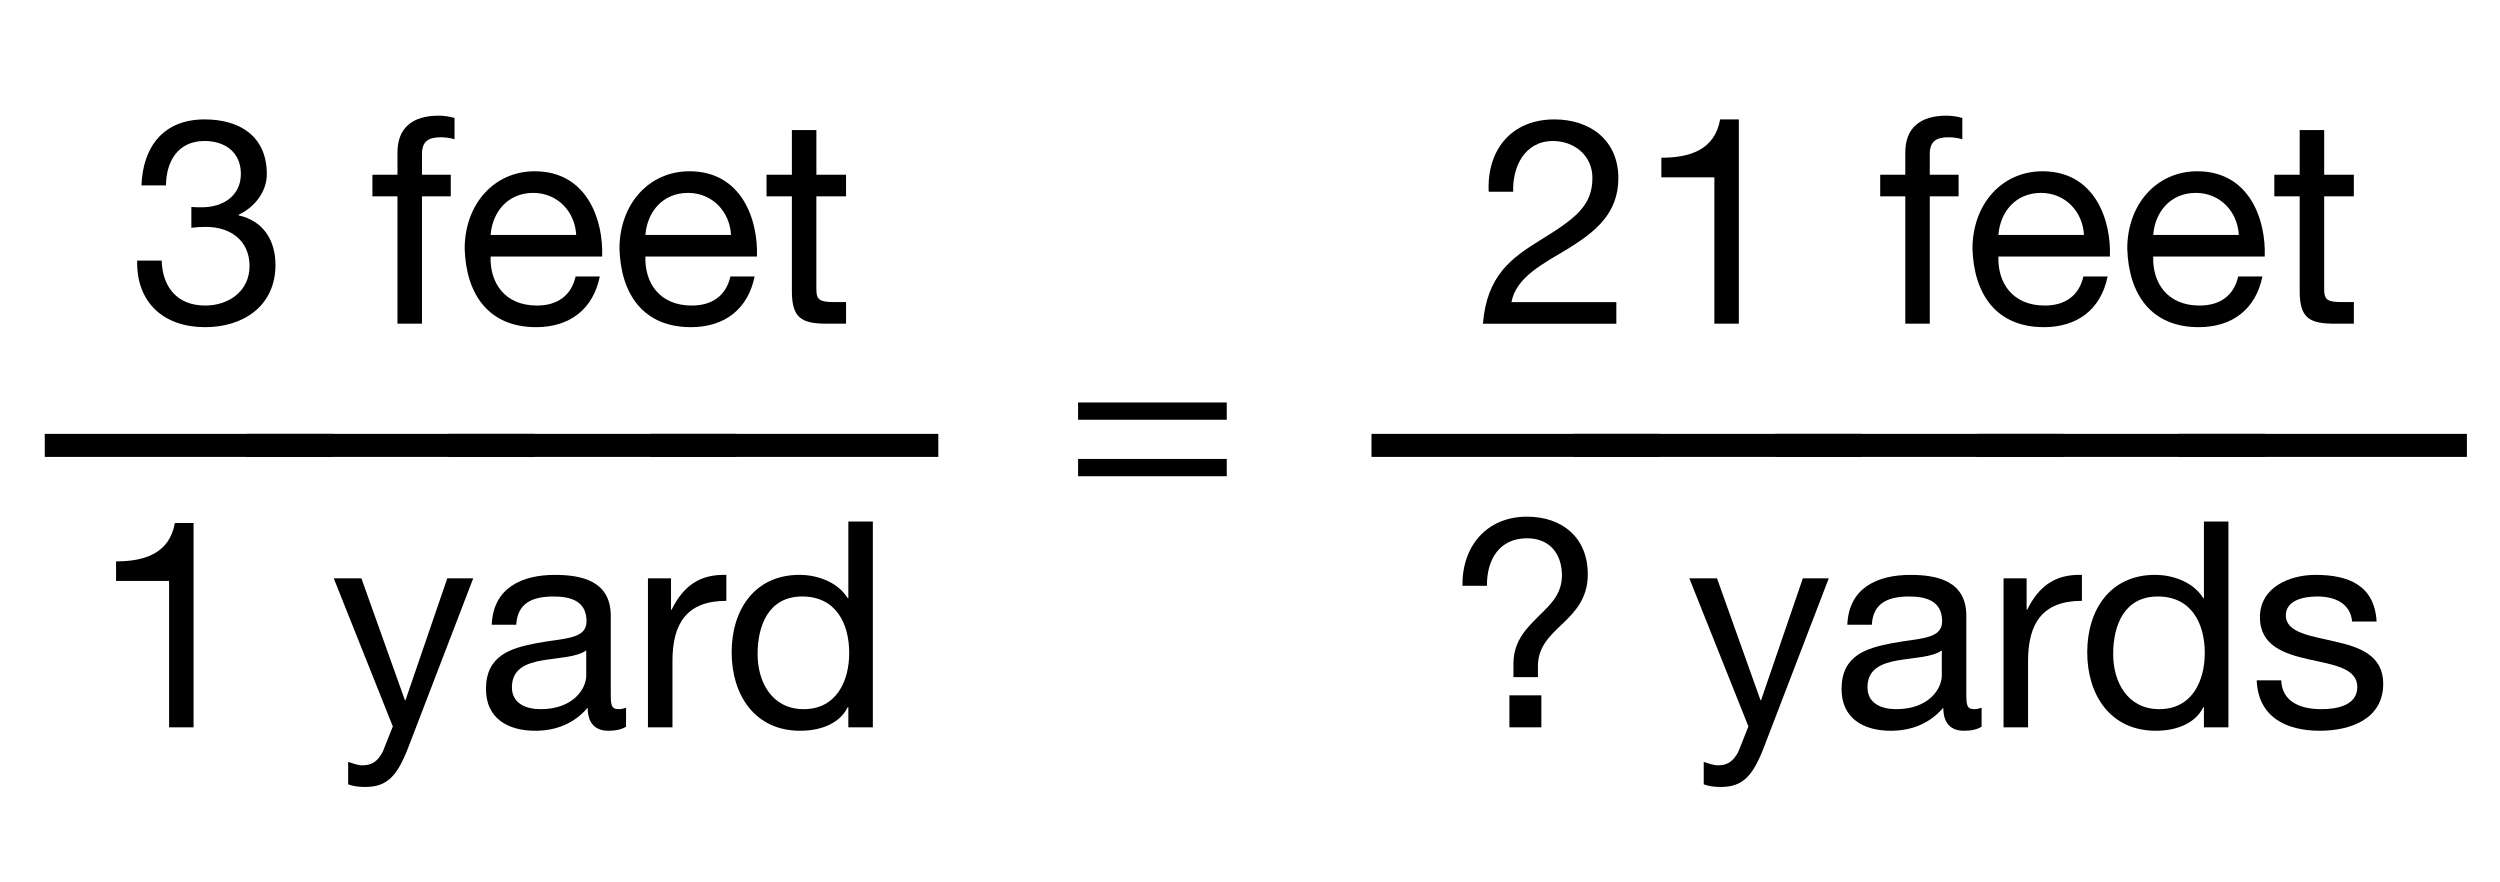<?xml version="1.0" encoding="utf-8"?>
<!-- Generator: Adobe Illustrator 16.2.1, SVG Export Plug-In . SVG Version: 6.00 Build 0)  -->
<!DOCTYPE svg PUBLIC "-//W3C//DTD SVG 1.1//EN" "http://www.w3.org/Graphics/SVG/1.1/DTD/svg11.dtd">
<svg version="1.1" id="Layer_1" xmlns:x="http://ns.adobe.com/Extensibility/1.0/" xmlns:i="http://ns.adobe.com/AdobeIllustrator/10.0/" xmlns:graph="http://ns.adobe.com/Graphs/1.0/"
	 xmlns="http://www.w3.org/2000/svg" xmlns:xlink="http://www.w3.org/1999/xlink" x="0px" y="0px" width="104.059px"
	 height="36.723px" viewBox="-5.021 0 104.059 36.723" enable-background="new -5.021 0 104.059 36.723" xml:space="preserve">
<g>
	<g>
		<path d="M2.943,8.616c0.156,0.012,0.3,0.012,0.443,0.012c0.864,0,1.619-0.468,1.619-1.391c0-0.888-0.647-1.368-1.511-1.368
			c-1.115,0-1.595,0.852-1.607,1.847h-1.02C0.928,6.097,1.792,4.97,3.494,4.97c1.476,0,2.591,0.708,2.591,2.279
			c0,0.744-0.528,1.391-1.175,1.691v0.024c1.031,0.228,1.535,1.043,1.535,2.063c0,1.703-1.332,2.591-2.926,2.591
			c-1.727,0-2.867-1.02-2.831-2.771h1.02c0.036,1.104,0.647,1.871,1.811,1.871c0.995,0,1.847-0.612,1.847-1.643
			c0-1.068-0.803-1.631-1.811-1.631c-0.204,0-0.419,0.012-0.611,0.036V8.616z"/>
		<path d="M11.524,8.172H10.48V7.273h1.043V6.349c0-1.007,0.6-1.535,1.715-1.535c0.192,0,0.468,0.036,0.66,0.096v0.888
			c-0.18-0.06-0.396-0.084-0.576-0.084c-0.492,0-0.779,0.156-0.779,0.696v0.863h1.199v0.899h-1.199v5.301h-1.02V8.172z"/>
		<path d="M19.945,11.507c-0.276,1.367-1.259,2.111-2.65,2.111c-1.979,0-2.915-1.367-2.975-3.262c0-1.859,1.224-3.227,2.915-3.227
			c2.195,0,2.866,2.051,2.807,3.55H15.4c-0.036,1.08,0.576,2.039,1.931,2.039c0.84,0,1.427-0.408,1.607-1.211H19.945z M18.962,9.78
			c-0.048-0.972-0.78-1.751-1.787-1.751c-1.067,0-1.703,0.803-1.775,1.751H18.962z"/>
		<path d="M26.388,11.507c-0.275,1.367-1.259,2.111-2.65,2.111c-1.979,0-2.915-1.367-2.975-3.262c0-1.859,1.224-3.227,2.915-3.227
			c2.194,0,2.866,2.051,2.807,3.55h-4.642c-0.036,1.08,0.576,2.039,1.931,2.039c0.84,0,1.427-0.408,1.607-1.211H26.388z
			 M25.406,9.78c-0.049-0.972-0.78-1.751-1.788-1.751c-1.067,0-1.703,0.803-1.775,1.751H25.406z"/>
		<path d="M28.959,7.273h1.235v0.899h-1.235v3.85c0,0.468,0.133,0.552,0.768,0.552h0.468v0.899h-0.779
			c-1.056,0-1.476-0.216-1.476-1.355V8.172h-1.055V7.273h1.055V5.414h1.02V7.273z"/>
		<path d="M-3.158,18.059H8.835v0.959H-3.158V18.059z"/>
		<path d="M5.242,18.059h11.994v0.959H5.242V18.059z"/>
		<path d="M13.642,18.059h11.993v0.959H13.642V18.059z"/>
		<path d="M22.042,18.059h11.993v0.959H22.042V18.059z"/>
		<path d="M3.037,30.274h-1.02V24.18h-2.207v-0.814c1.163,0,2.219-0.312,2.447-1.596h0.779V30.274z"/>
		<path d="M11.977,31.101c-0.468,1.212-0.887,1.655-1.799,1.655c-0.24,0-0.48-0.024-0.708-0.108v-0.935
			c0.192,0.059,0.396,0.143,0.6,0.143c0.419,0,0.647-0.203,0.839-0.562l0.42-1.057l-2.458-6.164h1.151l1.811,5.073h0.024
			l1.739-5.073h1.08L11.977,31.101z"/>
		<path d="M21.036,30.249c-0.18,0.108-0.408,0.168-0.732,0.168c-0.527,0-0.863-0.288-0.863-0.96c-0.564,0.66-1.319,0.96-2.183,0.96
			c-1.127,0-2.051-0.504-2.051-1.739c0-1.403,1.043-1.703,2.099-1.906c1.127-0.217,2.087-0.145,2.087-0.912
			c0-0.888-0.732-1.031-1.379-1.031c-0.864,0-1.499,0.264-1.547,1.176h-1.02c0.06-1.535,1.248-2.076,2.627-2.076
			c1.115,0,2.327,0.252,2.327,1.703v3.191c0,0.479,0,0.695,0.324,0.695c0.084,0,0.18-0.012,0.312-0.061V30.249z M19.381,27.071
			c-0.396,0.288-1.164,0.301-1.847,0.42c-0.671,0.12-1.247,0.359-1.247,1.115c0,0.672,0.576,0.912,1.199,0.912
			c1.343,0,1.895-0.84,1.895-1.403V27.071z"/>
		<path d="M21.95,24.073h0.959v1.307h0.024c0.492-0.994,1.175-1.486,2.279-1.451v1.08c-1.643,0-2.243,0.936-2.243,2.507v2.759h-1.02
			V24.073z"/>
		<path d="M31.31,30.274h-1.02v-0.84h-0.024c-0.336,0.684-1.128,0.983-1.979,0.983c-1.906,0-2.854-1.511-2.854-3.263
			c0-1.75,0.936-3.227,2.83-3.227c0.636,0,1.547,0.24,2.003,0.973h0.024v-3.191h1.02V30.274z M28.431,29.518
			c1.367,0,1.895-1.176,1.895-2.339c0-1.224-0.551-2.351-1.955-2.351c-1.391,0-1.858,1.188-1.858,2.398
			C26.512,28.391,27.112,29.518,28.431,29.518z"/>
	</g>
</g>
<g>
	<g>
		<path d="M56.944,7.98c-0.084-1.727,0.936-3.01,2.734-3.01c1.487,0,2.663,0.864,2.663,2.447c0,1.499-1.008,2.255-2.063,2.915
			c-1.067,0.647-2.183,1.187-2.387,2.243h4.366v0.899h-5.553c0.167-2.015,1.187-2.734,2.386-3.478
			c1.439-0.888,2.171-1.416,2.171-2.591c0-0.923-0.744-1.535-1.643-1.535c-1.188,0-1.691,1.092-1.655,2.111H56.944z"/>
		<path d="M67.357,13.473h-1.02V7.381h-2.206V6.565c1.163,0,2.219-0.312,2.446-1.595h0.779V13.473z"/>
		<path d="M74.284,8.172H73.24V7.273h1.044V6.349c0-1.007,0.6-1.535,1.715-1.535c0.192,0,0.468,0.036,0.659,0.096v0.888
			c-0.18-0.06-0.395-0.084-0.575-0.084c-0.491,0-0.78,0.156-0.78,0.696v0.863h1.2v0.899h-1.2v5.301h-1.019V8.172z"/>
		<path d="M82.705,11.507c-0.275,1.367-1.26,2.111-2.65,2.111c-1.979,0-2.914-1.367-2.975-3.262c0-1.859,1.224-3.227,2.914-3.227
			c2.195,0,2.867,2.051,2.807,3.55H78.16c-0.037,1.08,0.575,2.039,1.93,2.039c0.84,0,1.428-0.408,1.607-1.211H82.705z M81.721,9.78
			c-0.048-0.972-0.78-1.751-1.787-1.751c-1.067,0-1.703,0.803-1.774,1.751H81.721z"/>
		<path d="M89.148,11.507c-0.275,1.367-1.259,2.111-2.65,2.111c-1.979,0-2.914-1.367-2.975-3.262c0-1.859,1.225-3.227,2.915-3.227
			c2.194,0,2.866,2.051,2.807,3.55h-4.642c-0.036,1.08,0.576,2.039,1.931,2.039c0.84,0,1.427-0.408,1.607-1.211H89.148z
			 M88.166,9.78c-0.049-0.972-0.78-1.751-1.787-1.751c-1.068,0-1.703,0.803-1.775,1.751H88.166z"/>
		<path d="M91.719,7.273h1.235v0.899h-1.235v3.85c0,0.468,0.133,0.552,0.768,0.552h0.468v0.899h-0.779
			c-1.056,0-1.476-0.216-1.476-1.355V8.172h-1.055V7.273h1.055V5.414h1.02V7.273z"/>
		<path d="M52.066,18.059H64.06v0.959H52.066V18.059z"/>
		<path d="M60.467,18.059h11.992v0.959H60.467V18.059z"/>
		<path d="M68.866,18.059h11.993v0.959H68.866V18.059z"/>
		<path d="M77.266,18.059H89.26v0.959H77.266V18.059z"/>
		<path d="M85.666,18.059H97.66v0.959H85.666V18.059z"/>
		<path d="M55.851,24.385c-0.024-1.644,1.007-2.879,2.686-2.879c1.476,0,2.531,0.875,2.531,2.398c0,0.983-0.504,1.535-1.031,2.039
			c-0.516,0.492-1.044,0.959-1.044,1.775v0.467h-1.019v-0.562c0-0.984,0.6-1.523,1.078-2.004c0.469-0.467,0.996-0.924,0.936-1.811
			c-0.06-0.875-0.6-1.403-1.451-1.403c-1.139,0-1.679,0.876-1.666,1.979H55.851z M57.806,28.942h1.33v1.332h-1.33V28.942z"/>
		<path d="M68.401,31.101c-0.468,1.212-0.888,1.655-1.799,1.655c-0.239,0-0.479-0.024-0.708-0.108v-0.935
			c0.192,0.059,0.396,0.143,0.6,0.143c0.42,0,0.648-0.203,0.84-0.562l0.42-1.057l-2.459-6.164h1.152l1.811,5.073h0.023l1.739-5.073
			h1.079L68.401,31.101z"/>
		<path d="M77.46,30.249c-0.181,0.108-0.407,0.168-0.731,0.168c-0.527,0-0.863-0.288-0.863-0.96c-0.564,0.66-1.32,0.96-2.184,0.96
			c-1.127,0-2.051-0.504-2.051-1.739c0-1.403,1.043-1.703,2.1-1.906c1.127-0.217,2.086-0.145,2.086-0.912
			c0-0.888-0.731-1.031-1.379-1.031c-0.863,0-1.499,0.264-1.547,1.176h-1.02c0.06-1.535,1.247-2.076,2.627-2.076
			c1.115,0,2.326,0.252,2.326,1.703v3.191c0,0.479,0,0.695,0.324,0.695c0.084,0,0.18-0.012,0.312-0.061V30.249z M75.804,27.071
			c-0.396,0.288-1.164,0.301-1.848,0.42c-0.671,0.12-1.246,0.359-1.246,1.115c0,0.672,0.575,0.912,1.199,0.912
			c1.343,0,1.895-0.84,1.895-1.403V27.071z"/>
		<path d="M78.375,24.073h0.959v1.307h0.023c0.492-0.994,1.176-1.486,2.279-1.451v1.08c-1.643,0-2.242,0.936-2.242,2.507v2.759
			h-1.02V24.073z"/>
		<path d="M87.734,30.274h-1.02v-0.84H86.69c-0.336,0.684-1.128,0.983-1.979,0.983c-1.906,0-2.854-1.511-2.854-3.263
			c0-1.75,0.936-3.227,2.83-3.227c0.636,0,1.547,0.24,2.003,0.973h0.024v-3.191h1.02V30.274z M84.855,29.518
			c1.367,0,1.895-1.176,1.895-2.339c0-1.224-0.551-2.351-1.955-2.351c-1.391,0-1.858,1.188-1.858,2.398
			C82.936,28.391,83.536,29.518,84.855,29.518z"/>
		<path d="M89.931,28.319c0.037,0.911,0.828,1.199,1.668,1.199c0.635,0,1.499-0.145,1.499-0.924c0-0.791-1.007-0.924-2.026-1.151
			c-1.008-0.228-2.027-0.563-2.027-1.751c0-1.247,1.235-1.764,2.314-1.764c1.367,0,2.459,0.433,2.543,1.943h-1.02
			c-0.072-0.791-0.768-1.043-1.439-1.043c-0.611,0-1.319,0.168-1.319,0.791c0,0.732,1.079,0.852,2.026,1.08
			c1.02,0.228,2.027,0.563,2.027,1.763c0,1.476-1.379,1.955-2.639,1.955c-1.391,0-2.566-0.563-2.627-2.099H89.931z"/>
	</g>
</g>
<g>
	<path d="M39.853,17.471v-0.719h6.188v0.719H39.853z M39.853,19.823v-0.721h6.188v0.721H39.853z"/>
</g>
</svg>
